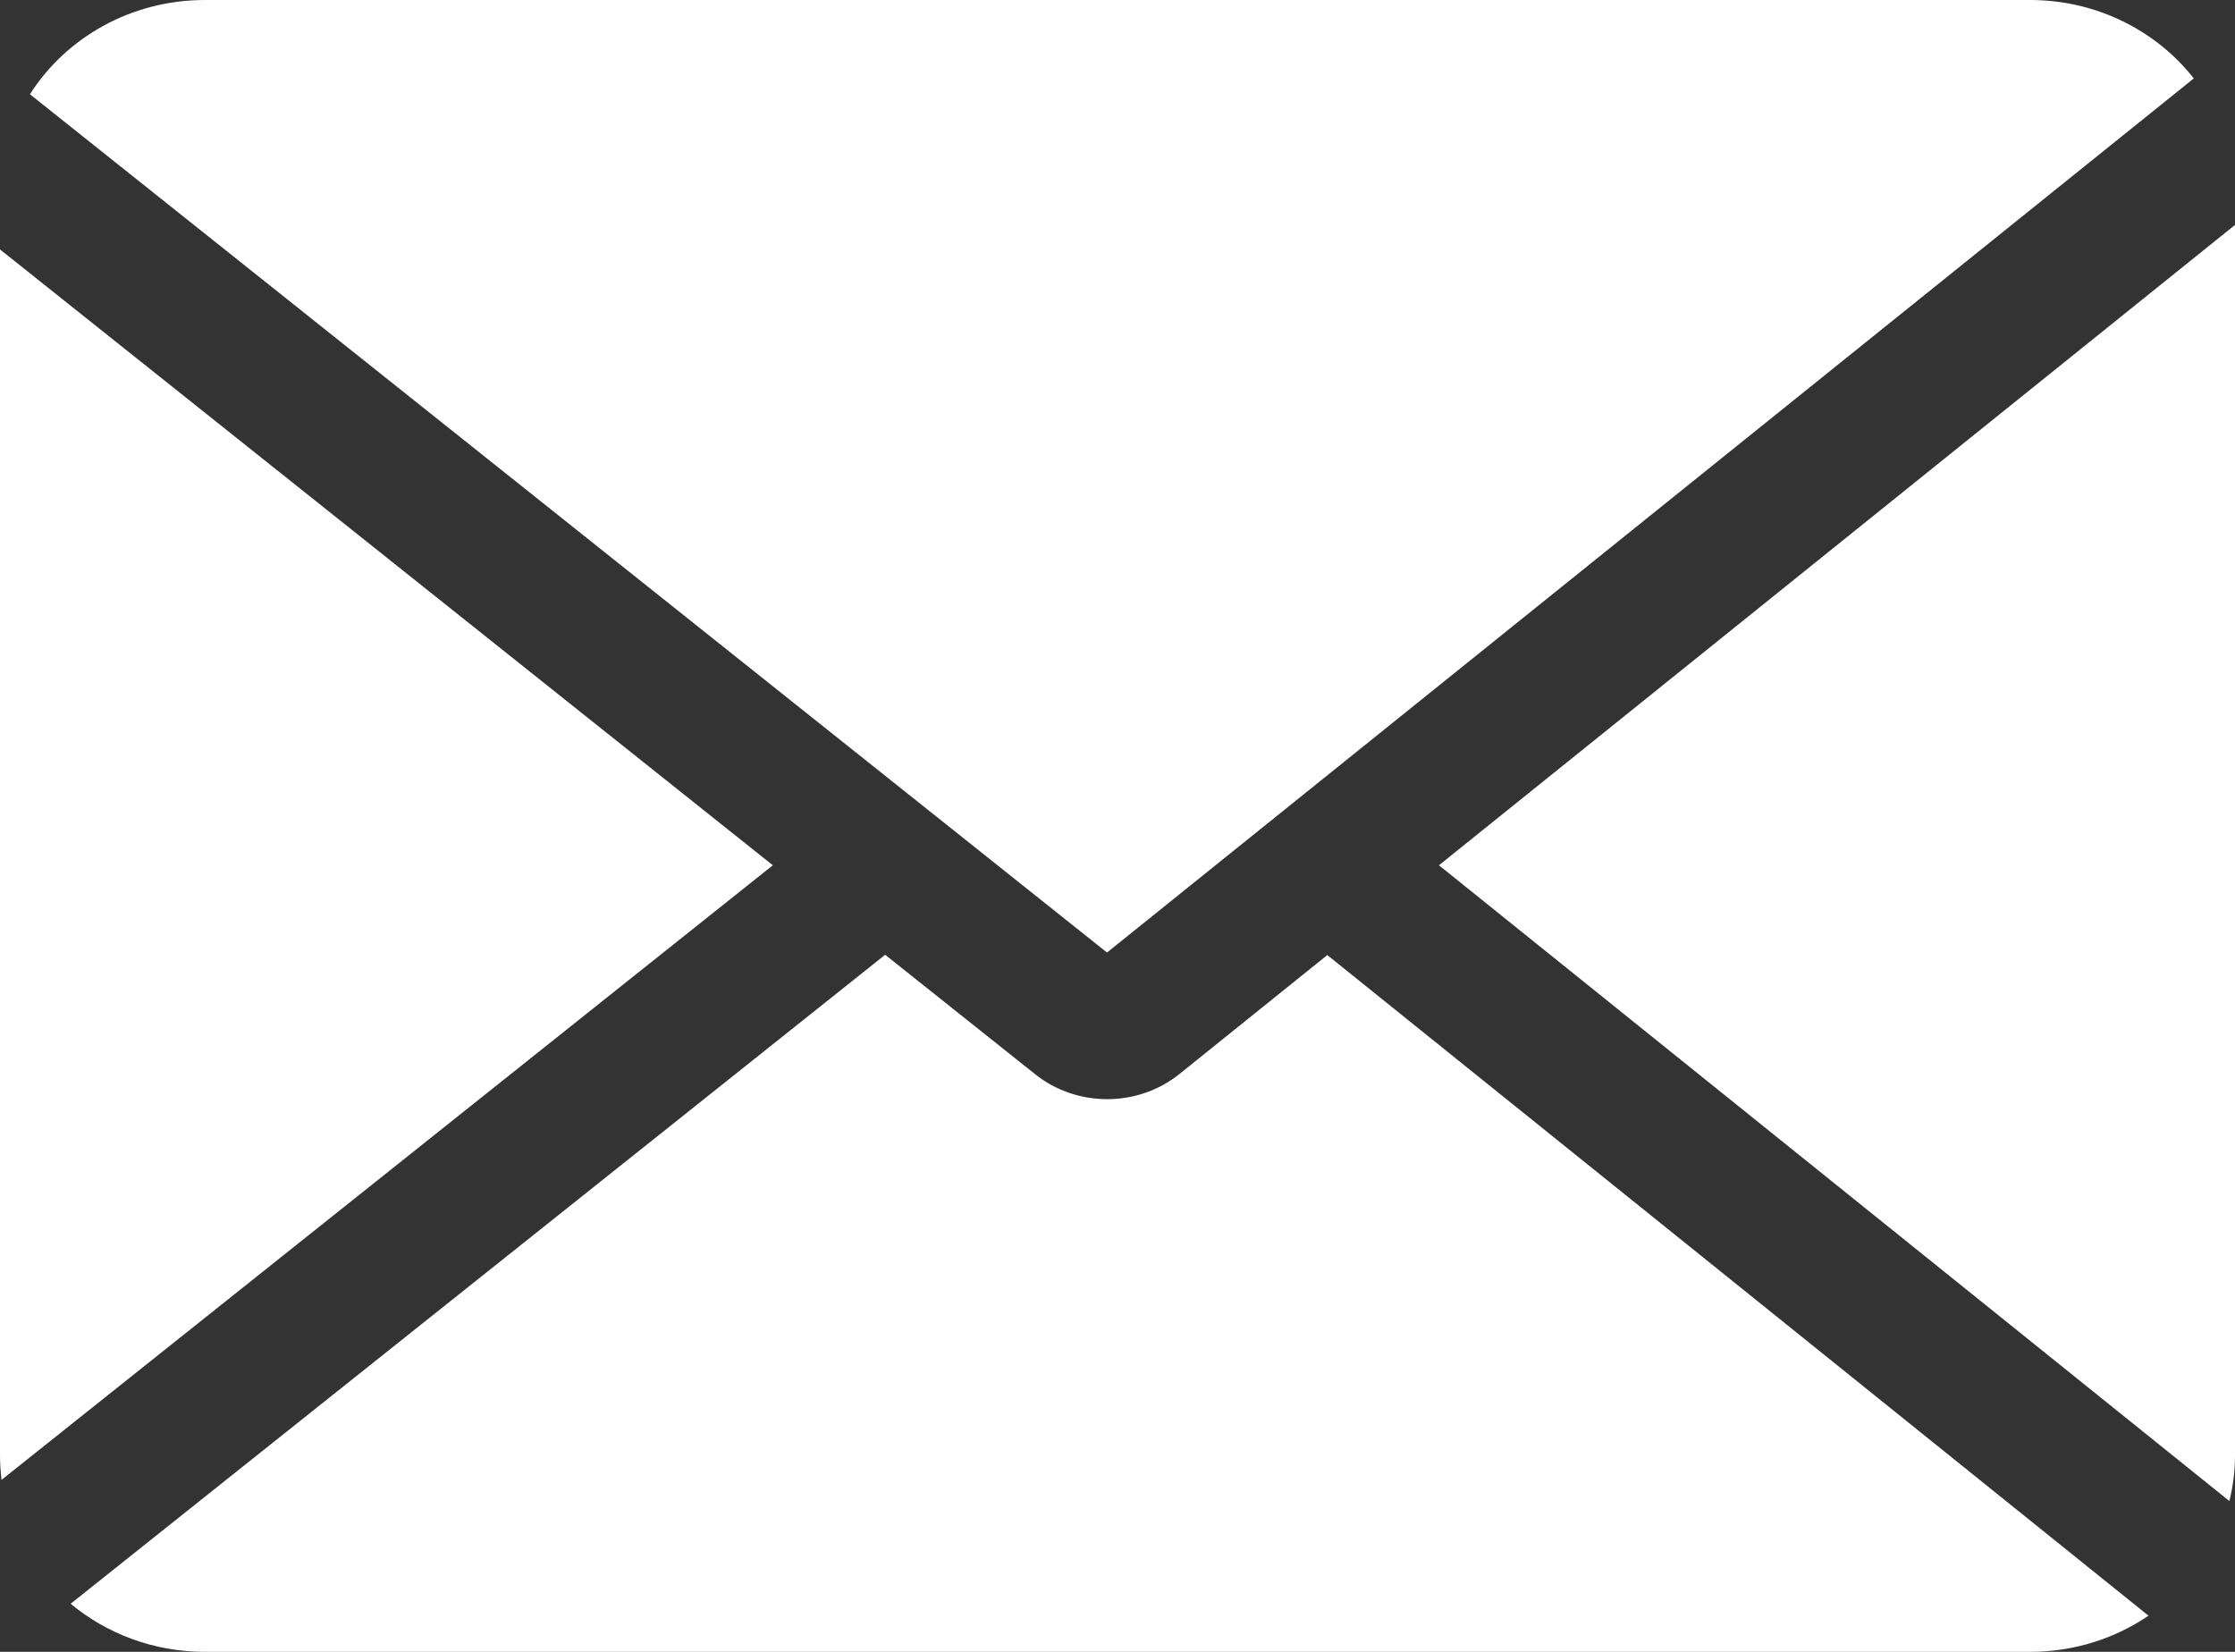 <svg width="23" height="17" viewBox="0 0 23 17" fill="none" xmlns="http://www.w3.org/2000/svg">
<rect x="0" y="0" width="23" height="17" fill="#333333" stroke="none"/>
<path fill-rule="evenodd" clip-rule="evenodd" d="M20.89 0C21.579 0 22.191 0.317 22.576 0.807L11.392 9.803L0.308 0.97C0.679 0.388 1.347 0 2.11 0H20.89ZM0 14.976V2.567L7.953 8.905L0.016 15.23C0.006 15.147 0 15.062 0 14.976ZM0.727 16.505C1.098 16.813 1.581 17 2.11 17H20.89C21.345 17 21.766 16.862 22.11 16.628L13.659 9.829L12.139 11.052C11.709 11.398 11.083 11.399 10.652 11.055L9.109 9.826L0.727 16.505ZM14.808 8.905L22.942 15.448C22.98 15.297 23 15.139 23 14.976V2.315L14.808 8.905Z" fill="white"/>
</svg>
